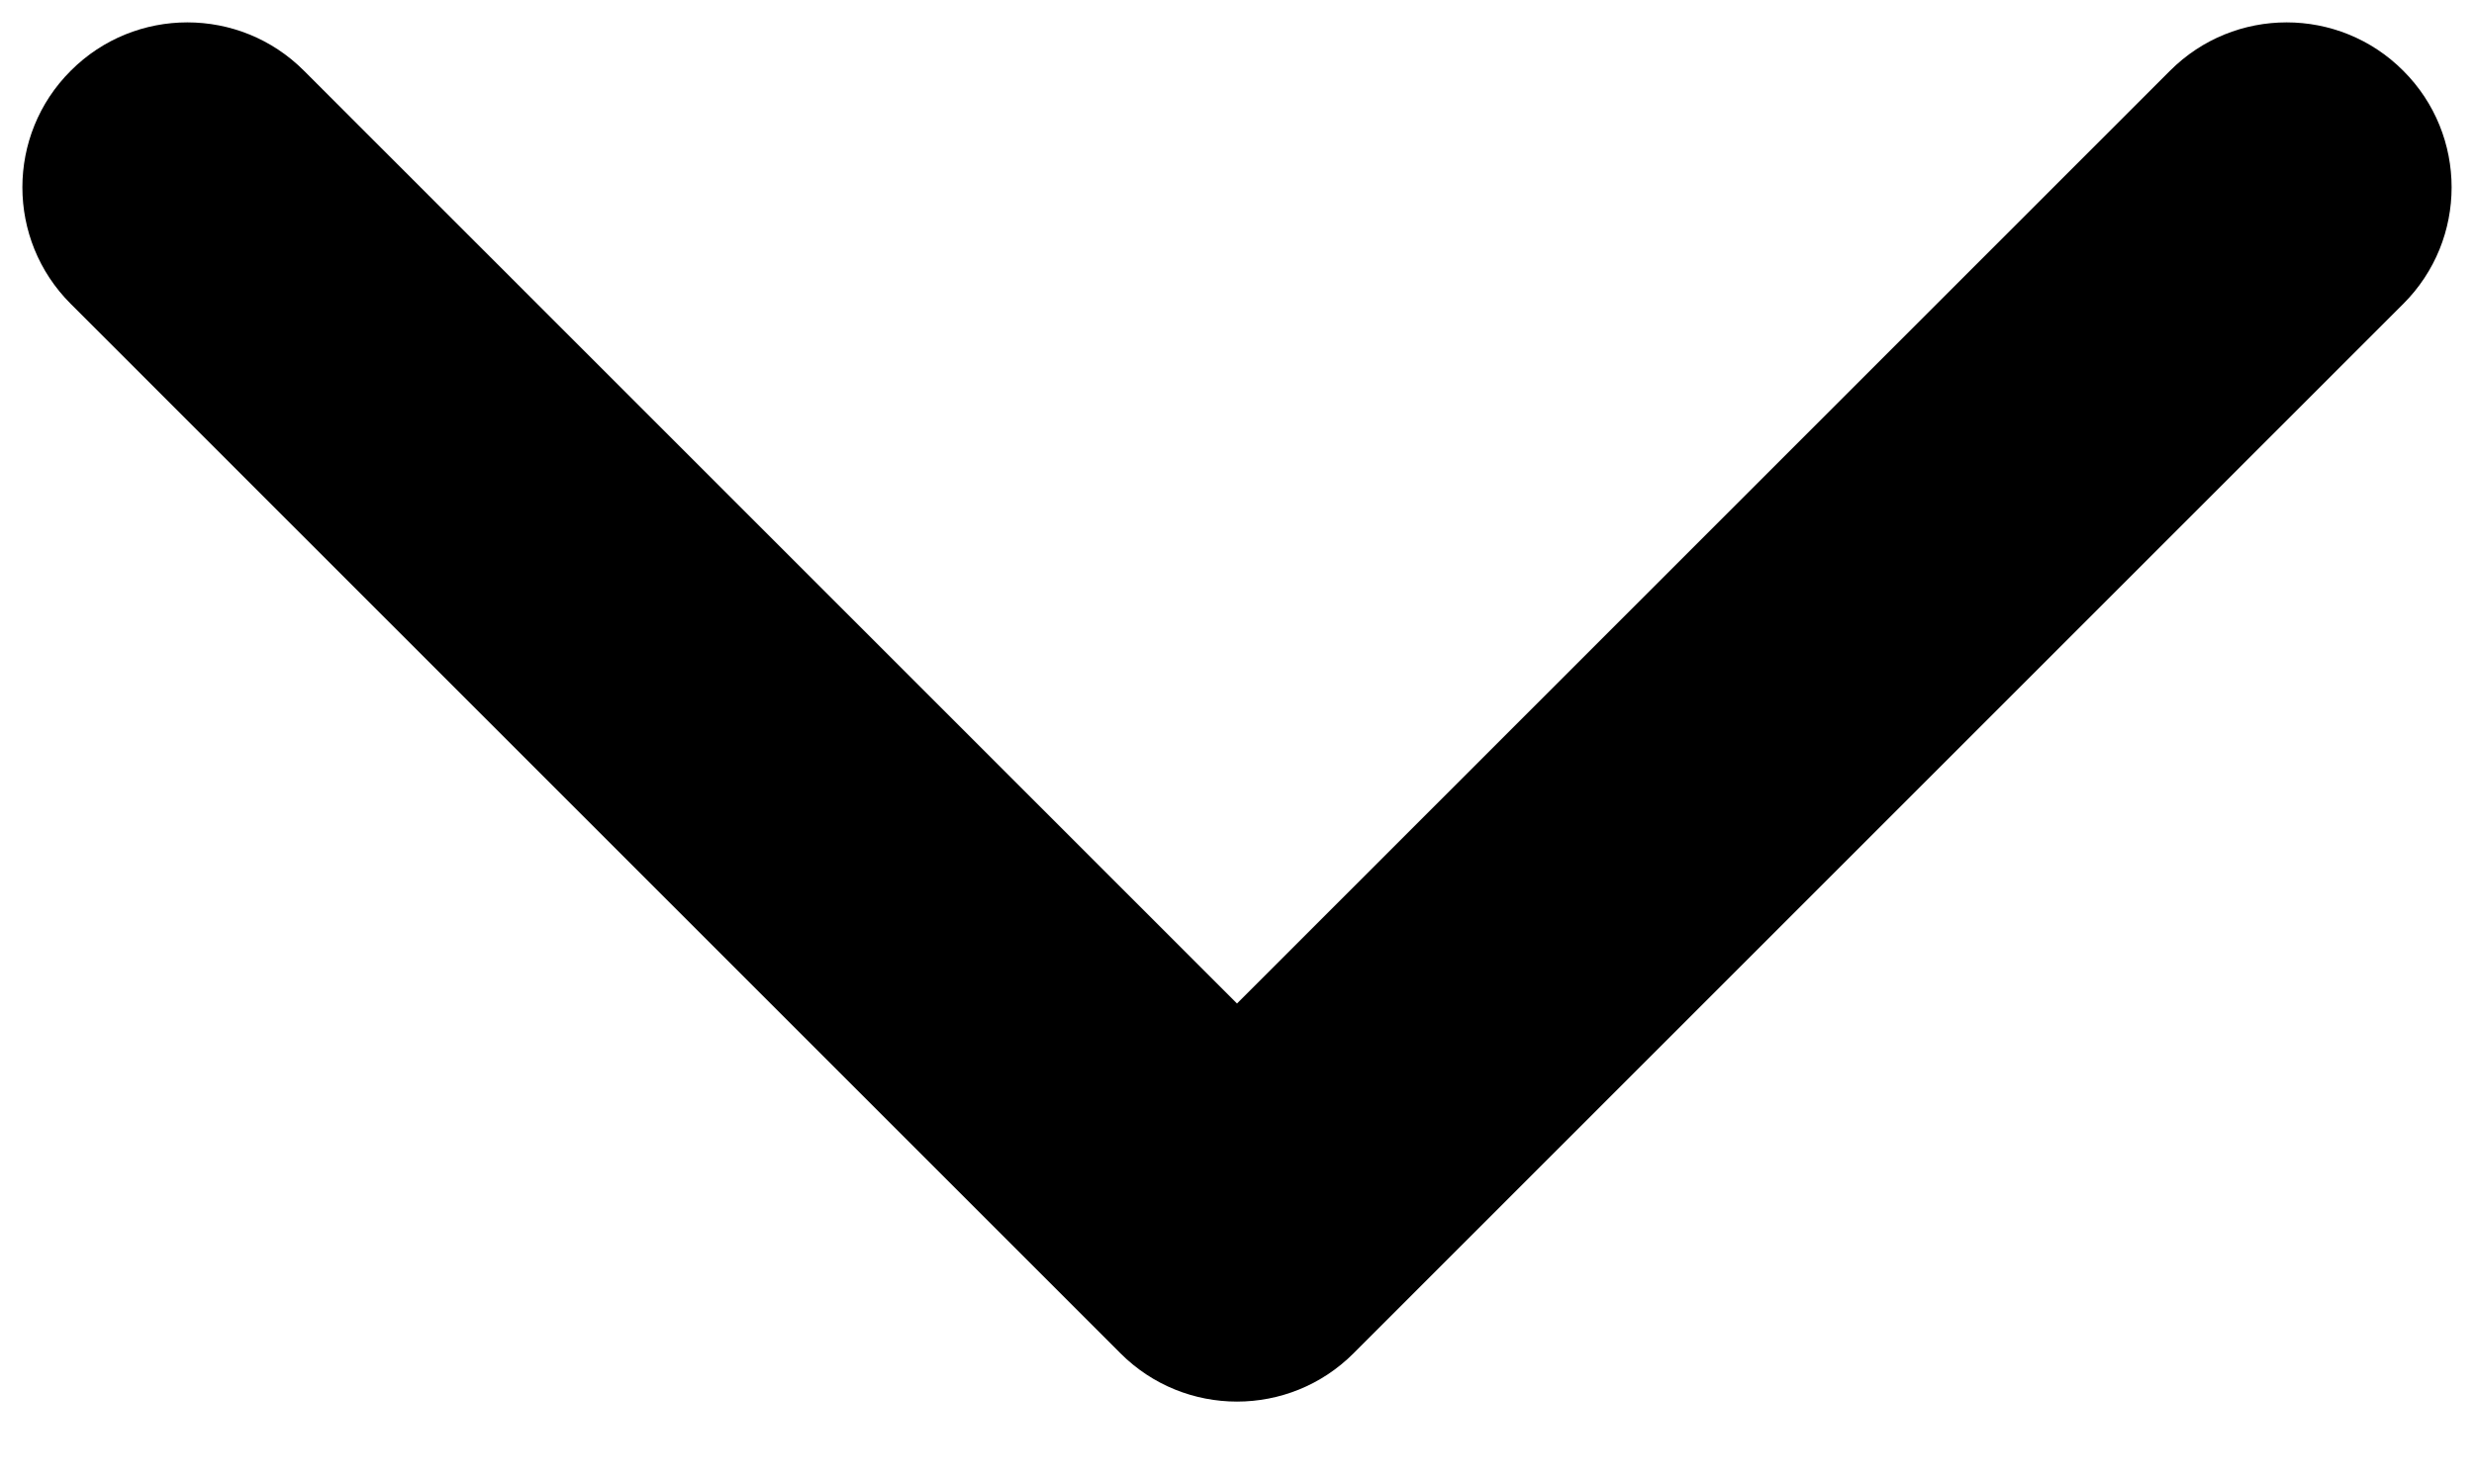 <svg width="15" height="9" viewBox="0 0 15 9" fill="none" xmlns="http://www.w3.org/2000/svg">
<path d="M6.793 8.207C7.183 8.598 7.817 8.598 8.207 8.207L14.571 1.843C14.962 1.453 14.962 0.819 14.571 0.429C14.181 0.038 13.547 0.038 13.157 0.429L7.5 6.086L1.843 0.429C1.453 0.038 0.819 0.038 0.429 0.429C0.038 0.819 0.038 1.453 0.429 1.843L6.793 8.207ZM7.5 6.5H6.5V7.5H7.5H8.5V6.5H7.5Z" fill="black"/>
</svg>
